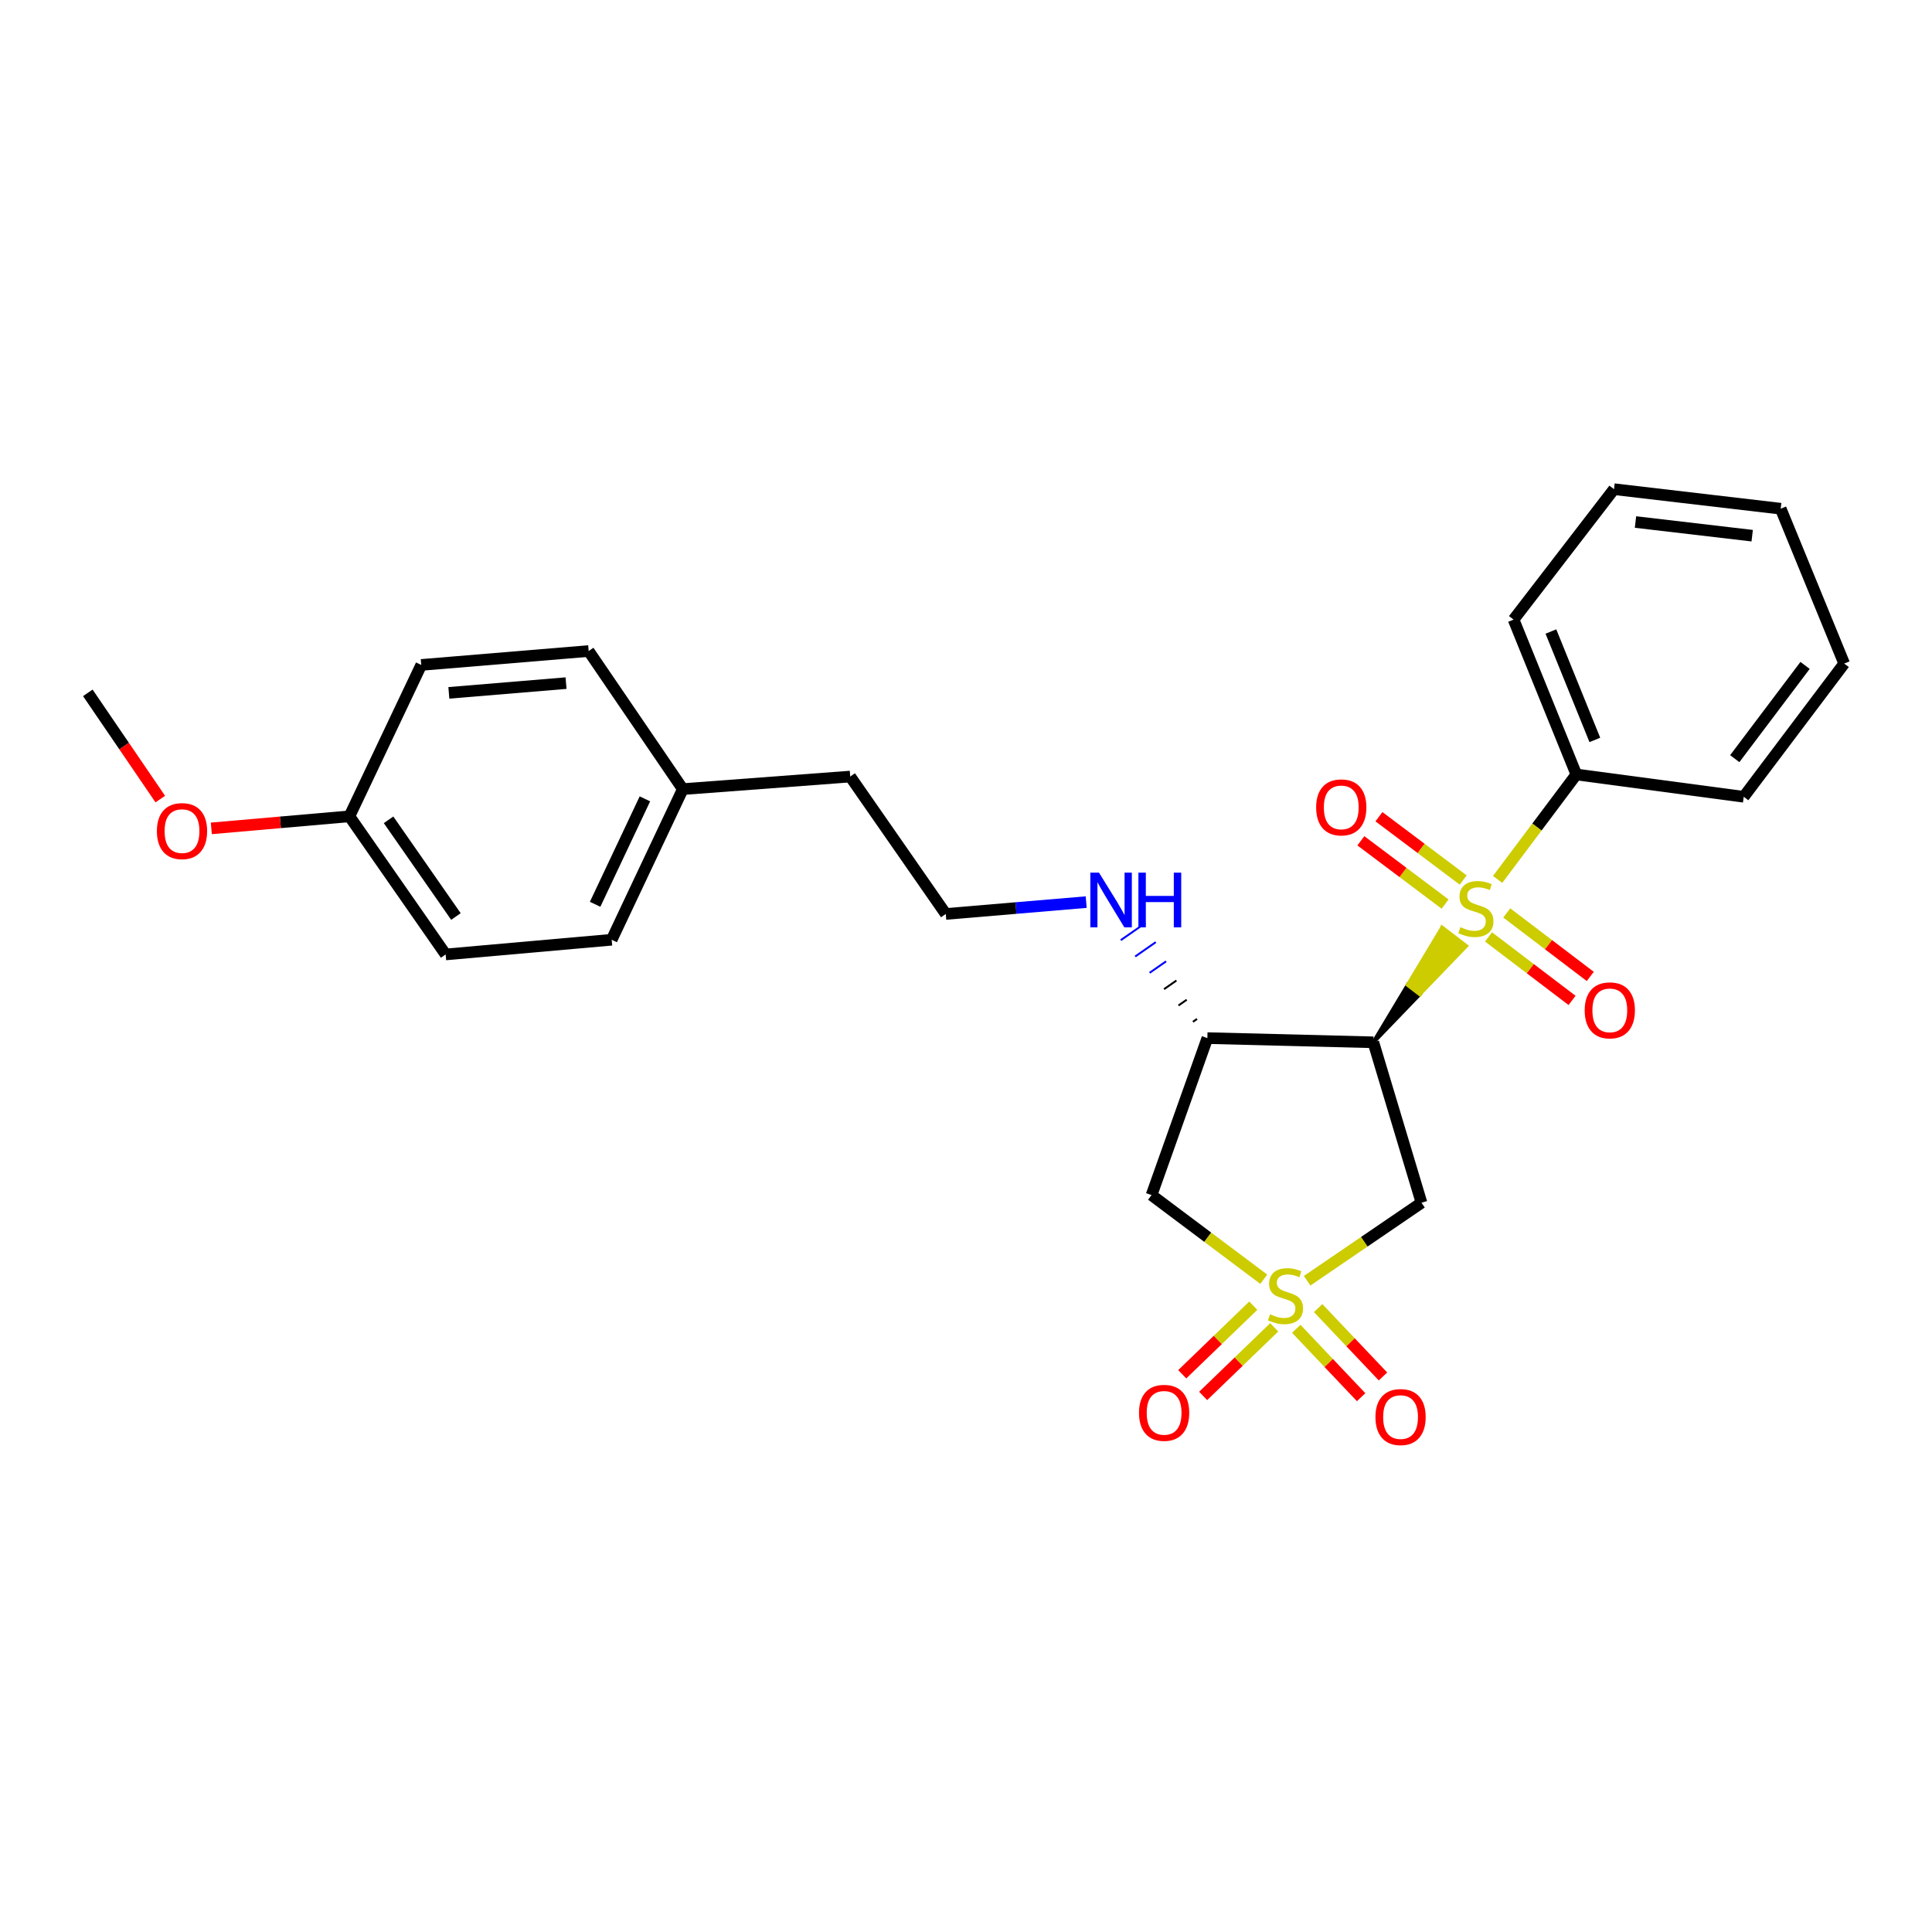 <?xml version='1.0' encoding='iso-8859-1'?>
<svg version='1.1' baseProfile='full'
              xmlns='http://www.w3.org/2000/svg'
                      xmlns:rdkit='http://www.rdkit.org/xml'
                      xmlns:xlink='http://www.w3.org/1999/xlink'
                  xml:space='preserve'
width='1000px' height='1000px' viewBox='0 0 1000 1000'>
<!-- END OF HEADER -->
<rect style='opacity:1.0;fill:#FFFFFF;stroke:none' width='1000' height='1000' x='0' y='0'> </rect>
<path class='bond-2' d='M 676.58,662.913 L 706.172,642.724' style='fill:none;fill-rule:evenodd;stroke:#CCCC00;stroke-width:6px;stroke-linecap:butt;stroke-linejoin:miter;stroke-opacity:1' />
<path class='bond-2' d='M 706.172,642.724 L 735.765,622.536' style='fill:none;fill-rule:evenodd;stroke:#000000;stroke-width:6px;stroke-linecap:butt;stroke-linejoin:miter;stroke-opacity:1' />
<path class='bond-3' d='M 654.123,662.128 L 625.081,640.353' style='fill:none;fill-rule:evenodd;stroke:#CCCC00;stroke-width:6px;stroke-linecap:butt;stroke-linejoin:miter;stroke-opacity:1' />
<path class='bond-3' d='M 625.081,640.353 L 596.04,618.578' style='fill:none;fill-rule:evenodd;stroke:#000000;stroke-width:6px;stroke-linecap:butt;stroke-linejoin:miter;stroke-opacity:1' />
<path class='bond-5' d='M 670.957,687.784 L 687.737,705.484' style='fill:none;fill-rule:evenodd;stroke:#CCCC00;stroke-width:6px;stroke-linecap:butt;stroke-linejoin:miter;stroke-opacity:1' />
<path class='bond-5' d='M 687.737,705.484 L 704.518,723.184' style='fill:none;fill-rule:evenodd;stroke:#FF0000;stroke-width:6px;stroke-linecap:butt;stroke-linejoin:miter;stroke-opacity:1' />
<path class='bond-5' d='M 682.271,677.058 L 699.051,694.758' style='fill:none;fill-rule:evenodd;stroke:#CCCC00;stroke-width:6px;stroke-linecap:butt;stroke-linejoin:miter;stroke-opacity:1' />
<path class='bond-5' d='M 699.051,694.758 L 715.831,712.459' style='fill:none;fill-rule:evenodd;stroke:#FF0000;stroke-width:6px;stroke-linecap:butt;stroke-linejoin:miter;stroke-opacity:1' />
<path class='bond-6' d='M 648.693,675.824 L 630.308,693.571' style='fill:none;fill-rule:evenodd;stroke:#CCCC00;stroke-width:6px;stroke-linecap:butt;stroke-linejoin:miter;stroke-opacity:1' />
<path class='bond-6' d='M 630.308,693.571 L 611.922,711.317' style='fill:none;fill-rule:evenodd;stroke:#FF0000;stroke-width:6px;stroke-linecap:butt;stroke-linejoin:miter;stroke-opacity:1' />
<path class='bond-6' d='M 659.52,687.04 L 641.135,704.787' style='fill:none;fill-rule:evenodd;stroke:#CCCC00;stroke-width:6px;stroke-linecap:butt;stroke-linejoin:miter;stroke-opacity:1' />
<path class='bond-6' d='M 641.135,704.787 L 622.749,722.534' style='fill:none;fill-rule:evenodd;stroke:#FF0000;stroke-width:6px;stroke-linecap:butt;stroke-linejoin:miter;stroke-opacity:1' />
<path class='bond-0' d='M 710.847,539.496 L 734.847,514.564 L 728.659,509.825 Z' style='fill:#000000;fill-rule:evenodd;fill-opacity:1;stroke:#000000;stroke-width:2px;stroke-linecap:butt;stroke-linejoin:miter;stroke-opacity:1;' />
<path class='bond-0' d='M 734.847,514.564 L 746.47,480.153 L 758.847,489.631 Z' style='fill:#CCCC00;fill-rule:evenodd;fill-opacity:1;stroke:#CCCC00;stroke-width:2px;stroke-linecap:butt;stroke-linejoin:miter;stroke-opacity:1;' />
<path class='bond-0' d='M 734.847,514.564 L 728.659,509.825 L 746.47,480.153 Z' style='fill:#CCCC00;fill-rule:evenodd;fill-opacity:1;stroke:#CCCC00;stroke-width:2px;stroke-linecap:butt;stroke-linejoin:miter;stroke-opacity:1;' />
<path class='bond-7' d='M 770.46,484.947 L 792.077,501.38' style='fill:none;fill-rule:evenodd;stroke:#CCCC00;stroke-width:6px;stroke-linecap:butt;stroke-linejoin:miter;stroke-opacity:1' />
<path class='bond-7' d='M 792.077,501.38 L 813.693,517.813' style='fill:none;fill-rule:evenodd;stroke:#FF0000;stroke-width:6px;stroke-linecap:butt;stroke-linejoin:miter;stroke-opacity:1' />
<path class='bond-7' d='M 779.895,472.536 L 801.511,488.969' style='fill:none;fill-rule:evenodd;stroke:#CCCC00;stroke-width:6px;stroke-linecap:butt;stroke-linejoin:miter;stroke-opacity:1' />
<path class='bond-7' d='M 801.511,488.969 L 823.128,505.402' style='fill:none;fill-rule:evenodd;stroke:#FF0000;stroke-width:6px;stroke-linecap:butt;stroke-linejoin:miter;stroke-opacity:1' />
<path class='bond-8' d='M 757.344,455.492 L 735.545,439.111' style='fill:none;fill-rule:evenodd;stroke:#CCCC00;stroke-width:6px;stroke-linecap:butt;stroke-linejoin:miter;stroke-opacity:1' />
<path class='bond-8' d='M 735.545,439.111 L 713.746,422.731' style='fill:none;fill-rule:evenodd;stroke:#FF0000;stroke-width:6px;stroke-linecap:butt;stroke-linejoin:miter;stroke-opacity:1' />
<path class='bond-8' d='M 747.979,467.955 L 726.18,451.574' style='fill:none;fill-rule:evenodd;stroke:#CCCC00;stroke-width:6px;stroke-linecap:butt;stroke-linejoin:miter;stroke-opacity:1' />
<path class='bond-8' d='M 726.18,451.574 L 704.381,435.194' style='fill:none;fill-rule:evenodd;stroke:#FF0000;stroke-width:6px;stroke-linecap:butt;stroke-linejoin:miter;stroke-opacity:1' />
<path class='bond-9' d='M 775.167,455.189 L 795.54,428.026' style='fill:none;fill-rule:evenodd;stroke:#CCCC00;stroke-width:6px;stroke-linecap:butt;stroke-linejoin:miter;stroke-opacity:1' />
<path class='bond-9' d='M 795.54,428.026 L 815.912,400.863' style='fill:none;fill-rule:evenodd;stroke:#000000;stroke-width:6px;stroke-linecap:butt;stroke-linejoin:miter;stroke-opacity:1' />
<path class='bond-1' d='M 710.847,539.496 L 735.765,622.536' style='fill:none;fill-rule:evenodd;stroke:#000000;stroke-width:6px;stroke-linecap:butt;stroke-linejoin:miter;stroke-opacity:1' />
<path class='bond-26' d='M 710.847,539.496 L 624.932,537.322' style='fill:none;fill-rule:evenodd;stroke:#000000;stroke-width:6px;stroke-linecap:butt;stroke-linejoin:miter;stroke-opacity:1' />
<path class='bond-4' d='M 596.04,618.578 L 624.932,537.322' style='fill:none;fill-rule:evenodd;stroke:#000000;stroke-width:6px;stroke-linecap:butt;stroke-linejoin:miter;stroke-opacity:1' />
<path class='bond-10' d='M 619.591,527.39 L 617.459,528.876' style='fill:none;fill-rule:evenodd;stroke:#000000;stroke-width:1.0px;stroke-linecap:butt;stroke-linejoin:miter;stroke-opacity:1' />
<path class='bond-10' d='M 614.249,517.457 L 609.986,520.429' style='fill:none;fill-rule:evenodd;stroke:#000000;stroke-width:1.0px;stroke-linecap:butt;stroke-linejoin:miter;stroke-opacity:1' />
<path class='bond-10' d='M 608.908,507.524 L 602.514,511.982' style='fill:none;fill-rule:evenodd;stroke:#000000;stroke-width:1.0px;stroke-linecap:butt;stroke-linejoin:miter;stroke-opacity:1' />
<path class='bond-10' d='M 603.566,497.591 L 595.041,503.535' style='fill:none;fill-rule:evenodd;stroke:#0000FF;stroke-width:1.0px;stroke-linecap:butt;stroke-linejoin:miter;stroke-opacity:1' />
<path class='bond-10' d='M 598.225,487.658 L 587.568,495.088' style='fill:none;fill-rule:evenodd;stroke:#0000FF;stroke-width:1.0px;stroke-linecap:butt;stroke-linejoin:miter;stroke-opacity:1' />
<path class='bond-10' d='M 592.883,477.725 L 580.095,486.641' style='fill:none;fill-rule:evenodd;stroke:#0000FF;stroke-width:1.0px;stroke-linecap:butt;stroke-linejoin:miter;stroke-opacity:1' />
<path class='bond-19' d='M 815.912,400.863 L 783.425,320.707' style='fill:none;fill-rule:evenodd;stroke:#000000;stroke-width:6px;stroke-linecap:butt;stroke-linejoin:miter;stroke-opacity:1' />
<path class='bond-19' d='M 825.487,382.984 L 802.746,326.875' style='fill:none;fill-rule:evenodd;stroke:#000000;stroke-width:6px;stroke-linecap:butt;stroke-linejoin:miter;stroke-opacity:1' />
<path class='bond-20' d='M 815.912,400.863 L 902.555,412.408' style='fill:none;fill-rule:evenodd;stroke:#000000;stroke-width:6px;stroke-linecap:butt;stroke-linejoin:miter;stroke-opacity:1' />
<path class='bond-17' d='M 562.211,466.933 L 525.87,470' style='fill:none;fill-rule:evenodd;stroke:#0000FF;stroke-width:6px;stroke-linecap:butt;stroke-linejoin:miter;stroke-opacity:1' />
<path class='bond-17' d='M 525.87,470 L 489.529,473.068' style='fill:none;fill-rule:evenodd;stroke:#000000;stroke-width:6px;stroke-linecap:butt;stroke-linejoin:miter;stroke-opacity:1' />
<path class='bond-11' d='M 180.858,422.523 L 230.666,494.018' style='fill:none;fill-rule:evenodd;stroke:#000000;stroke-width:6px;stroke-linecap:butt;stroke-linejoin:miter;stroke-opacity:1' />
<path class='bond-11' d='M 201.12,424.336 L 235.986,474.383' style='fill:none;fill-rule:evenodd;stroke:#000000;stroke-width:6px;stroke-linecap:butt;stroke-linejoin:miter;stroke-opacity:1' />
<path class='bond-18' d='M 180.858,422.523 L 145.119,425.645' style='fill:none;fill-rule:evenodd;stroke:#000000;stroke-width:6px;stroke-linecap:butt;stroke-linejoin:miter;stroke-opacity:1' />
<path class='bond-18' d='M 145.119,425.645 L 109.381,428.767' style='fill:none;fill-rule:evenodd;stroke:#FF0000;stroke-width:6px;stroke-linecap:butt;stroke-linejoin:miter;stroke-opacity:1' />
<path class='bond-28' d='M 180.858,422.523 L 218.039,344.169' style='fill:none;fill-rule:evenodd;stroke:#000000;stroke-width:6px;stroke-linecap:butt;stroke-linejoin:miter;stroke-opacity:1' />
<path class='bond-12' d='M 353.424,408.45 L 440.067,401.945' style='fill:none;fill-rule:evenodd;stroke:#000000;stroke-width:6px;stroke-linecap:butt;stroke-linejoin:miter;stroke-opacity:1' />
<path class='bond-15' d='M 353.424,408.45 L 304.69,336.972' style='fill:none;fill-rule:evenodd;stroke:#000000;stroke-width:6px;stroke-linecap:butt;stroke-linejoin:miter;stroke-opacity:1' />
<path class='bond-16' d='M 353.424,408.45 L 316.607,486.414' style='fill:none;fill-rule:evenodd;stroke:#000000;stroke-width:6px;stroke-linecap:butt;stroke-linejoin:miter;stroke-opacity:1' />
<path class='bond-16' d='M 333.805,413.487 L 308.033,468.063' style='fill:none;fill-rule:evenodd;stroke:#000000;stroke-width:6px;stroke-linecap:butt;stroke-linejoin:miter;stroke-opacity:1' />
<path class='bond-13' d='M 218.039,344.169 L 304.69,336.972' style='fill:none;fill-rule:evenodd;stroke:#000000;stroke-width:6px;stroke-linecap:butt;stroke-linejoin:miter;stroke-opacity:1' />
<path class='bond-13' d='M 232.327,358.625 L 292.983,353.587' style='fill:none;fill-rule:evenodd;stroke:#000000;stroke-width:6px;stroke-linecap:butt;stroke-linejoin:miter;stroke-opacity:1' />
<path class='bond-14' d='M 230.666,494.018 L 316.607,486.414' style='fill:none;fill-rule:evenodd;stroke:#000000;stroke-width:6px;stroke-linecap:butt;stroke-linejoin:miter;stroke-opacity:1' />
<path class='bond-21' d='M 489.529,473.068 L 440.067,401.945' style='fill:none;fill-rule:evenodd;stroke:#000000;stroke-width:6px;stroke-linecap:butt;stroke-linejoin:miter;stroke-opacity:1' />
<path class='bond-22' d='M 82.964,413.61 L 64.209,386.113' style='fill:none;fill-rule:evenodd;stroke:#FF0000;stroke-width:6px;stroke-linecap:butt;stroke-linejoin:miter;stroke-opacity:1' />
<path class='bond-22' d='M 64.209,386.113 L 45.455,358.615' style='fill:none;fill-rule:evenodd;stroke:#000000;stroke-width:6px;stroke-linecap:butt;stroke-linejoin:miter;stroke-opacity:1' />
<path class='bond-24' d='M 783.425,320.707 L 835.399,253.196' style='fill:none;fill-rule:evenodd;stroke:#000000;stroke-width:6px;stroke-linecap:butt;stroke-linejoin:miter;stroke-opacity:1' />
<path class='bond-23' d='M 902.555,412.408 L 954.545,343.459' style='fill:none;fill-rule:evenodd;stroke:#000000;stroke-width:6px;stroke-linecap:butt;stroke-linejoin:miter;stroke-opacity:1' />
<path class='bond-23' d='M 897.906,392.679 L 934.299,344.415' style='fill:none;fill-rule:evenodd;stroke:#000000;stroke-width:6px;stroke-linecap:butt;stroke-linejoin:miter;stroke-opacity:1' />
<path class='bond-25' d='M 954.545,343.459 L 921.686,263.303' style='fill:none;fill-rule:evenodd;stroke:#000000;stroke-width:6px;stroke-linecap:butt;stroke-linejoin:miter;stroke-opacity:1' />
<path class='bond-27' d='M 835.399,253.196 L 921.686,263.303' style='fill:none;fill-rule:evenodd;stroke:#000000;stroke-width:6px;stroke-linecap:butt;stroke-linejoin:miter;stroke-opacity:1' />
<path class='bond-27' d='M 846.528,270.196 L 906.93,277.271' style='fill:none;fill-rule:evenodd;stroke:#000000;stroke-width:6px;stroke-linecap:butt;stroke-linejoin:miter;stroke-opacity:1' />
<path  class='atom-0' d='M 657.37 680.28
Q 657.69 680.4, 659.01 680.96
Q 660.33 681.52, 661.77 681.88
Q 663.25 682.2, 664.69 682.2
Q 667.37 682.2, 668.93 680.92
Q 670.49 679.6, 670.49 677.32
Q 670.49 675.76, 669.69 674.8
Q 668.93 673.84, 667.73 673.32
Q 666.53 672.8, 664.53 672.2
Q 662.01 671.44, 660.49 670.72
Q 659.01 670, 657.93 668.48
Q 656.89 666.96, 656.89 664.4
Q 656.89 660.84, 659.29 658.64
Q 661.73 656.44, 666.53 656.44
Q 669.81 656.44, 673.53 658
L 672.61 661.08
Q 669.21 659.68, 666.65 659.68
Q 663.89 659.68, 662.37 660.84
Q 660.85 661.96, 660.89 663.92
Q 660.89 665.44, 661.65 666.36
Q 662.45 667.28, 663.57 667.8
Q 664.73 668.32, 666.65 668.92
Q 669.21 669.72, 670.73 670.52
Q 672.25 671.32, 673.33 672.96
Q 674.45 674.56, 674.45 677.32
Q 674.45 681.24, 671.81 683.36
Q 669.21 685.44, 664.85 685.44
Q 662.33 685.44, 660.41 684.88
Q 658.53 684.36, 656.29 683.44
L 657.37 680.28
' fill='#CCCC00'/>
<path  class='atom-1' d='M 755.921 479.904
Q 756.241 480.024, 757.561 480.584
Q 758.881 481.144, 760.321 481.504
Q 761.801 481.824, 763.241 481.824
Q 765.921 481.824, 767.481 480.544
Q 769.041 479.224, 769.041 476.944
Q 769.041 475.384, 768.241 474.424
Q 767.481 473.464, 766.281 472.944
Q 765.081 472.424, 763.081 471.824
Q 760.561 471.064, 759.041 470.344
Q 757.561 469.624, 756.481 468.104
Q 755.441 466.584, 755.441 464.024
Q 755.441 460.464, 757.841 458.264
Q 760.281 456.064, 765.081 456.064
Q 768.361 456.064, 772.081 457.624
L 771.161 460.704
Q 767.761 459.304, 765.201 459.304
Q 762.441 459.304, 760.921 460.464
Q 759.401 461.584, 759.441 463.544
Q 759.441 465.064, 760.201 465.984
Q 761.001 466.904, 762.121 467.424
Q 763.281 467.944, 765.201 468.544
Q 767.761 469.344, 769.281 470.144
Q 770.801 470.944, 771.881 472.584
Q 773.001 474.184, 773.001 476.944
Q 773.001 480.864, 770.361 482.984
Q 767.761 485.064, 763.401 485.064
Q 760.881 485.064, 758.961 484.504
Q 757.081 483.984, 754.841 483.064
L 755.921 479.904
' fill='#CCCC00'/>
<path  class='atom-6' d='M 711.93 733.466
Q 711.93 726.666, 715.29 722.866
Q 718.65 719.066, 724.93 719.066
Q 731.21 719.066, 734.57 722.866
Q 737.93 726.666, 737.93 733.466
Q 737.93 740.346, 734.53 744.266
Q 731.13 748.146, 724.93 748.146
Q 718.69 748.146, 715.29 744.266
Q 711.93 740.386, 711.93 733.466
M 724.93 744.946
Q 729.25 744.946, 731.57 742.066
Q 733.93 739.146, 733.93 733.466
Q 733.93 727.906, 731.57 725.106
Q 729.25 722.266, 724.93 722.266
Q 720.61 722.266, 718.25 725.066
Q 715.93 727.866, 715.93 733.466
Q 715.93 739.186, 718.25 742.066
Q 720.61 744.946, 724.93 744.946
' fill='#FF0000'/>
<path  class='atom-7' d='M 589.544 731.283
Q 589.544 724.483, 592.904 720.683
Q 596.264 716.883, 602.544 716.883
Q 608.824 716.883, 612.184 720.683
Q 615.544 724.483, 615.544 731.283
Q 615.544 738.163, 612.144 742.083
Q 608.744 745.963, 602.544 745.963
Q 596.304 745.963, 592.904 742.083
Q 589.544 738.203, 589.544 731.283
M 602.544 742.763
Q 606.864 742.763, 609.184 739.883
Q 611.544 736.963, 611.544 731.283
Q 611.544 725.723, 609.184 722.923
Q 606.864 720.083, 602.544 720.083
Q 598.224 720.083, 595.864 722.883
Q 593.544 725.683, 593.544 731.283
Q 593.544 737.003, 595.864 739.883
Q 598.224 742.763, 602.544 742.763
' fill='#FF0000'/>
<path  class='atom-8' d='M 820.233 522.956
Q 820.233 516.156, 823.593 512.356
Q 826.953 508.556, 833.233 508.556
Q 839.513 508.556, 842.873 512.356
Q 846.233 516.156, 846.233 522.956
Q 846.233 529.836, 842.833 533.756
Q 839.433 537.636, 833.233 537.636
Q 826.993 537.636, 823.593 533.756
Q 820.233 529.876, 820.233 522.956
M 833.233 534.436
Q 837.553 534.436, 839.873 531.556
Q 842.233 528.636, 842.233 522.956
Q 842.233 517.396, 839.873 514.596
Q 837.553 511.756, 833.233 511.756
Q 828.913 511.756, 826.553 514.556
Q 824.233 517.356, 824.233 522.956
Q 824.233 528.676, 826.553 531.556
Q 828.913 534.436, 833.233 534.436
' fill='#FF0000'/>
<path  class='atom-9' d='M 681.236 417.901
Q 681.236 411.101, 684.596 407.301
Q 687.956 403.501, 694.236 403.501
Q 700.516 403.501, 703.876 407.301
Q 707.236 411.101, 707.236 417.901
Q 707.236 424.781, 703.836 428.701
Q 700.436 432.581, 694.236 432.581
Q 687.996 432.581, 684.596 428.701
Q 681.236 424.821, 681.236 417.901
M 694.236 429.381
Q 698.556 429.381, 700.876 426.501
Q 703.236 423.581, 703.236 417.901
Q 703.236 412.341, 700.876 409.541
Q 698.556 406.701, 694.236 406.701
Q 689.916 406.701, 687.556 409.501
Q 685.236 412.301, 685.236 417.901
Q 685.236 423.621, 687.556 426.501
Q 689.916 429.381, 694.236 429.381
' fill='#FF0000'/>
<path  class='atom-11' d='M 568.838 451.685
L 578.118 466.685
Q 579.038 468.165, 580.518 470.845
Q 581.998 473.525, 582.078 473.685
L 582.078 451.685
L 585.838 451.685
L 585.838 480.005
L 581.958 480.005
L 571.998 463.605
Q 570.838 461.685, 569.598 459.485
Q 568.398 457.285, 568.038 456.605
L 568.038 480.005
L 564.358 480.005
L 564.358 451.685
L 568.838 451.685
' fill='#0000FF'/>
<path  class='atom-11' d='M 589.238 451.685
L 593.078 451.685
L 593.078 463.725
L 607.558 463.725
L 607.558 451.685
L 611.398 451.685
L 611.398 480.005
L 607.558 480.005
L 607.558 466.925
L 593.078 466.925
L 593.078 480.005
L 589.238 480.005
L 589.238 451.685
' fill='#0000FF'/>
<path  class='atom-19' d='M 81.206 430.173
Q 81.206 423.373, 84.566 419.573
Q 87.926 415.773, 94.206 415.773
Q 100.486 415.773, 103.846 419.573
Q 107.206 423.373, 107.206 430.173
Q 107.206 437.053, 103.806 440.973
Q 100.406 444.853, 94.206 444.853
Q 87.966 444.853, 84.566 440.973
Q 81.206 437.093, 81.206 430.173
M 94.206 441.653
Q 98.526 441.653, 100.846 438.773
Q 103.206 435.853, 103.206 430.173
Q 103.206 424.613, 100.846 421.813
Q 98.526 418.973, 94.206 418.973
Q 89.886 418.973, 87.526 421.773
Q 85.206 424.573, 85.206 430.173
Q 85.206 435.893, 87.526 438.773
Q 89.886 441.653, 94.206 441.653
' fill='#FF0000'/>
</svg>
